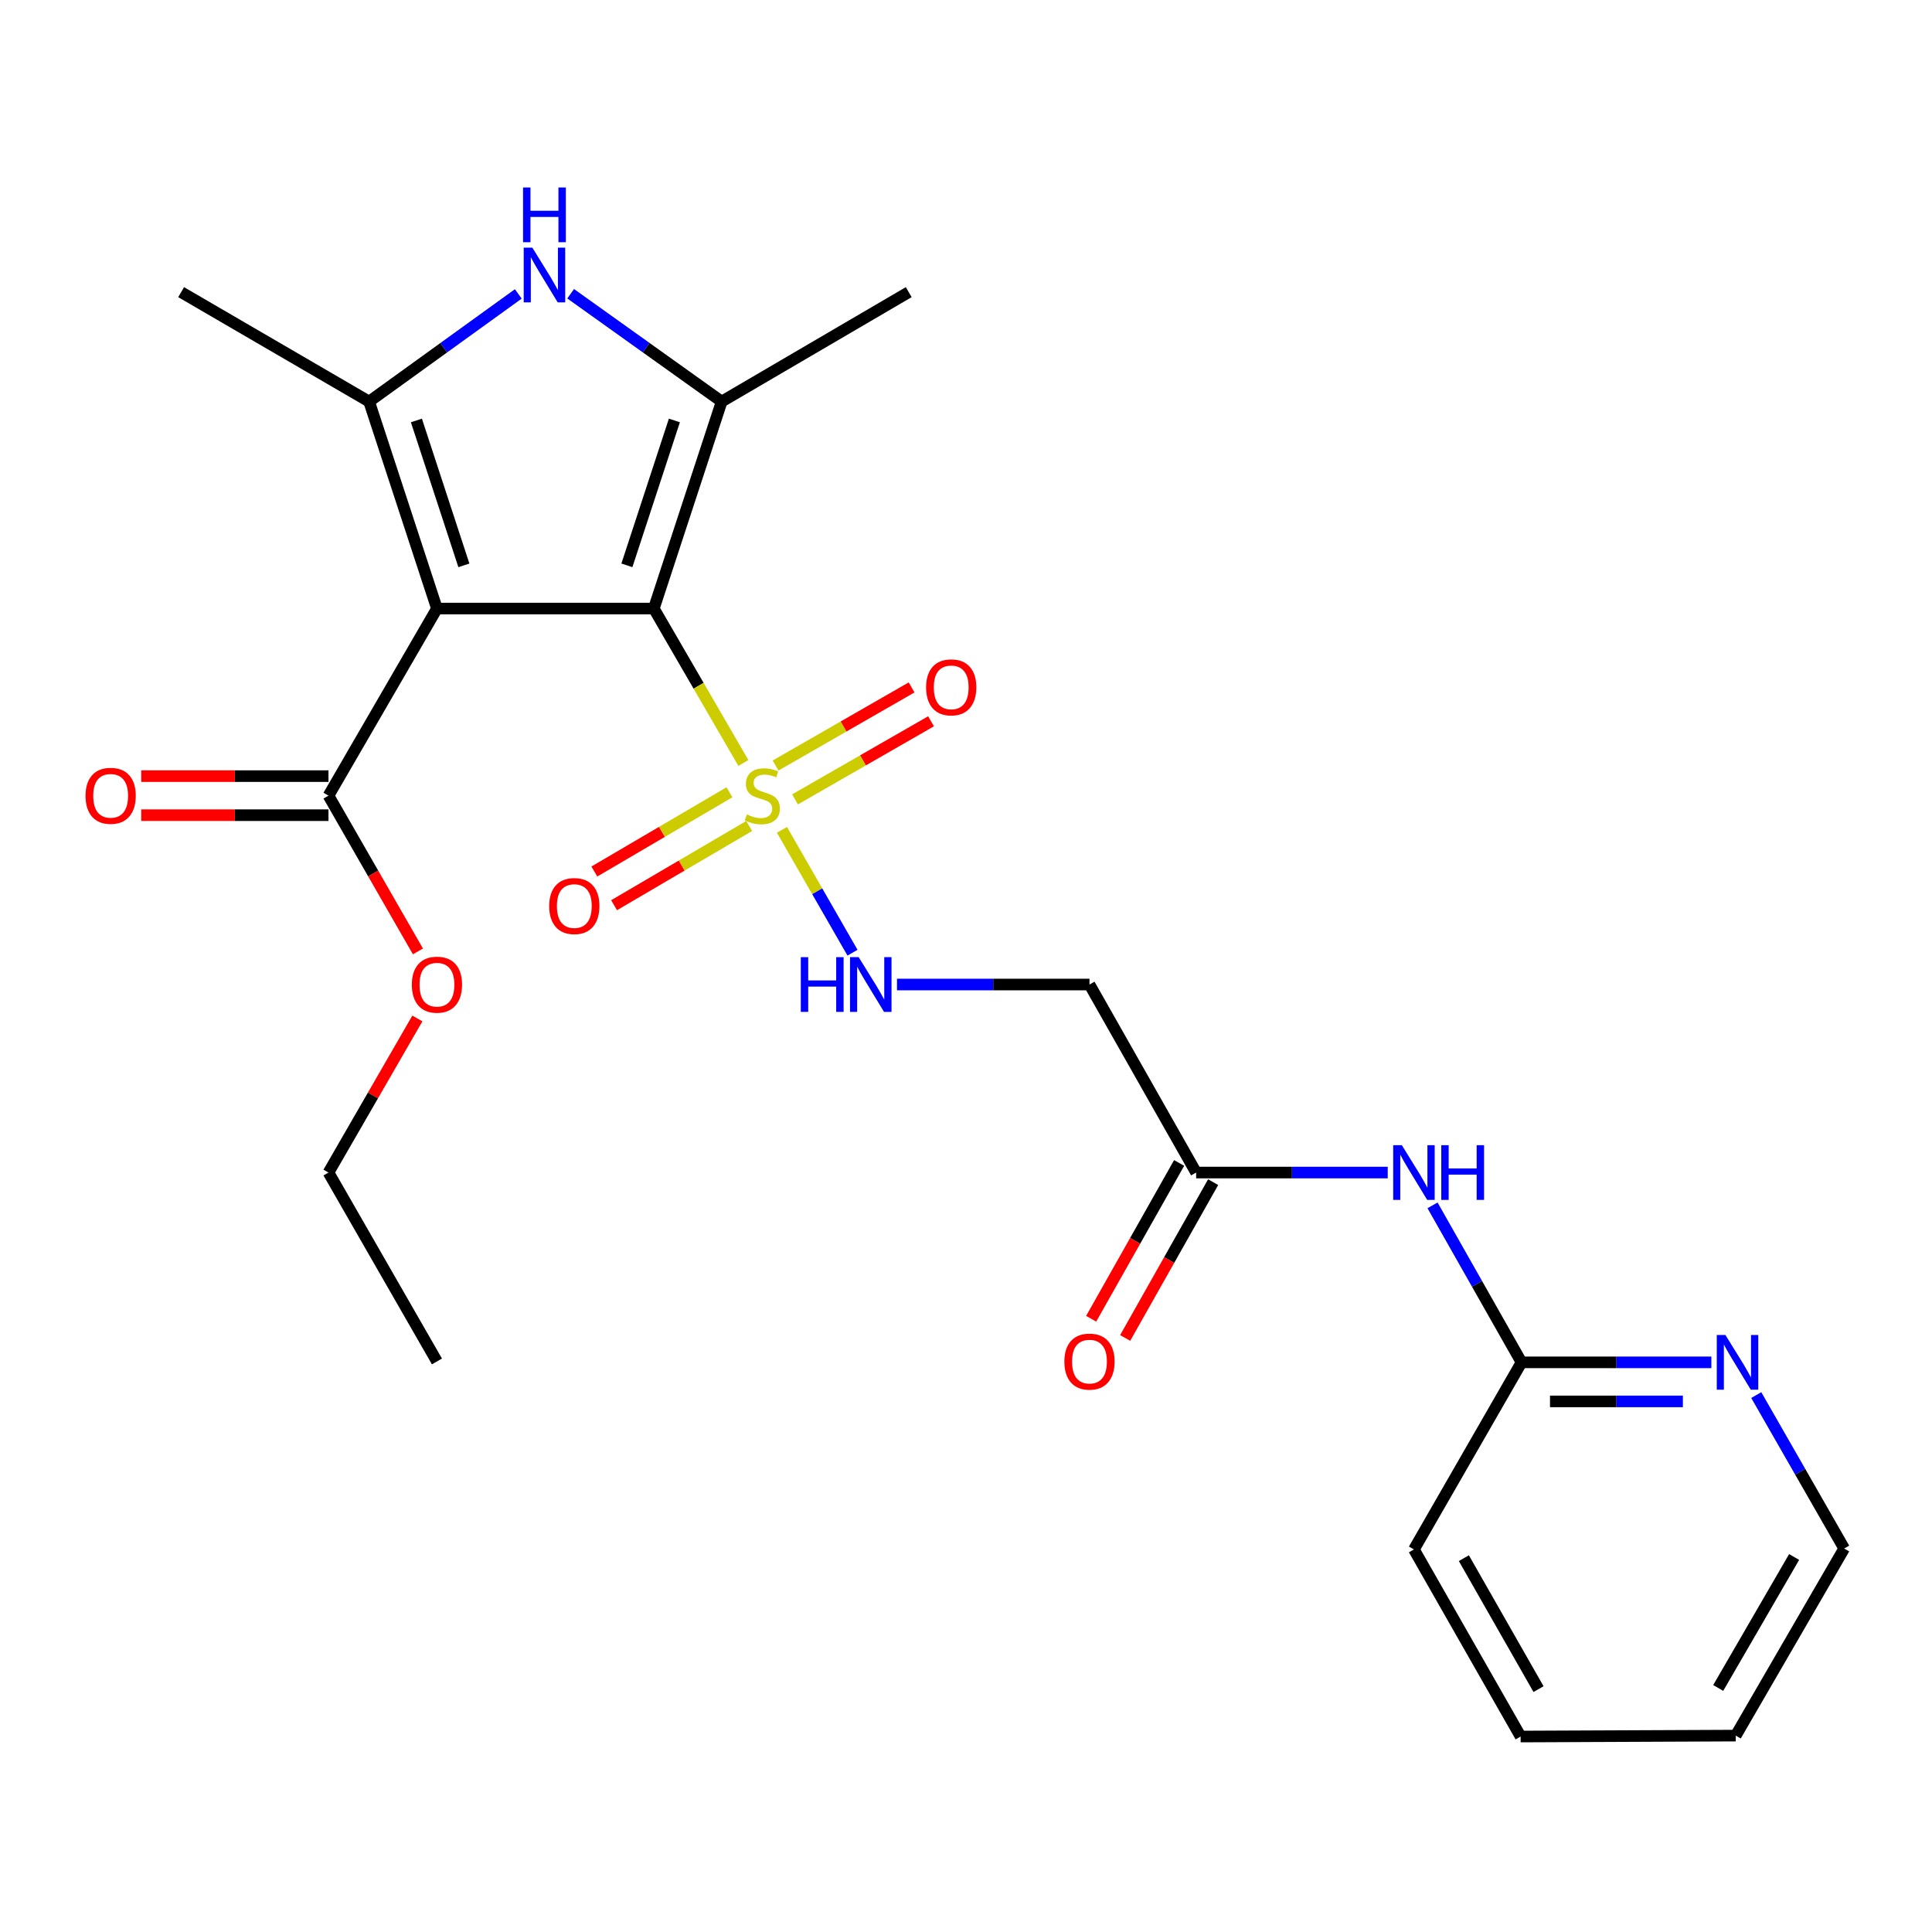 <?xml version='1.0' encoding='iso-8859-1'?>
<svg version='1.1' baseProfile='full'
              xmlns='http://www.w3.org/2000/svg'
                      xmlns:rdkit='http://www.rdkit.org/xml'
                      xmlns:xlink='http://www.w3.org/1999/xlink'
                  xml:space='preserve'
width='1000px' height='1000px' viewBox='0 0 1000 1000'>
<!-- END OF HEADER -->
<rect style='opacity:1.0;fill:#FFFFFF;stroke:none' width='1000' height='1000' x='0' y='0'> </rect>
<path class='bond-0' d='M 338.42,314.989 L 226.163,314.989' style='fill:none;fill-rule:evenodd;stroke:#000000;stroke-width:6px;stroke-linecap:butt;stroke-linejoin:miter;stroke-opacity:1' />
<path class='bond-1' d='M 338.42,314.989 L 361.591,354.949' style='fill:none;fill-rule:evenodd;stroke:#000000;stroke-width:6px;stroke-linecap:butt;stroke-linejoin:miter;stroke-opacity:1' />
<path class='bond-1' d='M 361.591,354.949 L 384.761,394.909' style='fill:none;fill-rule:evenodd;stroke:#CCCC00;stroke-width:6px;stroke-linecap:butt;stroke-linejoin:miter;stroke-opacity:1' />
<path class='bond-2' d='M 338.42,314.989 L 373.537,207.853' style='fill:none;fill-rule:evenodd;stroke:#000000;stroke-width:6px;stroke-linecap:butt;stroke-linejoin:miter;stroke-opacity:1' />
<path class='bond-2' d='M 324.479,292.623 L 349.061,217.627' style='fill:none;fill-rule:evenodd;stroke:#000000;stroke-width:6px;stroke-linecap:butt;stroke-linejoin:miter;stroke-opacity:1' />
<path class='bond-3' d='M 226.163,314.989 L 191.057,207.853' style='fill:none;fill-rule:evenodd;stroke:#000000;stroke-width:6px;stroke-linecap:butt;stroke-linejoin:miter;stroke-opacity:1' />
<path class='bond-3' d='M 240.106,292.625 L 215.532,217.629' style='fill:none;fill-rule:evenodd;stroke:#000000;stroke-width:6px;stroke-linecap:butt;stroke-linejoin:miter;stroke-opacity:1' />
<path class='bond-5' d='M 226.163,314.989 L 170.022,411.828' style='fill:none;fill-rule:evenodd;stroke:#000000;stroke-width:6px;stroke-linecap:butt;stroke-linejoin:miter;stroke-opacity:1' />
<path class='bond-6' d='M 404.735,429.526 L 422.995,461.323' style='fill:none;fill-rule:evenodd;stroke:#CCCC00;stroke-width:6px;stroke-linecap:butt;stroke-linejoin:miter;stroke-opacity:1' />
<path class='bond-6' d='M 422.995,461.323 L 441.254,493.119' style='fill:none;fill-rule:evenodd;stroke:#0000FF;stroke-width:6px;stroke-linecap:butt;stroke-linejoin:miter;stroke-opacity:1' />
<path class='bond-10' d='M 411.503,413.761 L 446.701,393.55' style='fill:none;fill-rule:evenodd;stroke:#CCCC00;stroke-width:6px;stroke-linecap:butt;stroke-linejoin:miter;stroke-opacity:1' />
<path class='bond-10' d='M 446.701,393.55 L 481.899,373.339' style='fill:none;fill-rule:evenodd;stroke:#FF0000;stroke-width:6px;stroke-linecap:butt;stroke-linejoin:miter;stroke-opacity:1' />
<path class='bond-10' d='M 401.437,396.231 L 436.635,376.02' style='fill:none;fill-rule:evenodd;stroke:#CCCC00;stroke-width:6px;stroke-linecap:butt;stroke-linejoin:miter;stroke-opacity:1' />
<path class='bond-10' d='M 436.635,376.02 L 471.834,355.809' style='fill:none;fill-rule:evenodd;stroke:#FF0000;stroke-width:6px;stroke-linecap:butt;stroke-linejoin:miter;stroke-opacity:1' />
<path class='bond-11' d='M 377.559,410.087 L 342.591,430.591' style='fill:none;fill-rule:evenodd;stroke:#CCCC00;stroke-width:6px;stroke-linecap:butt;stroke-linejoin:miter;stroke-opacity:1' />
<path class='bond-11' d='M 342.591,430.591 L 307.624,451.096' style='fill:none;fill-rule:evenodd;stroke:#FF0000;stroke-width:6px;stroke-linecap:butt;stroke-linejoin:miter;stroke-opacity:1' />
<path class='bond-11' d='M 387.784,427.525 L 352.816,448.029' style='fill:none;fill-rule:evenodd;stroke:#CCCC00;stroke-width:6px;stroke-linecap:butt;stroke-linejoin:miter;stroke-opacity:1' />
<path class='bond-11' d='M 352.816,448.029 L 317.849,468.533' style='fill:none;fill-rule:evenodd;stroke:#FF0000;stroke-width:6px;stroke-linecap:butt;stroke-linejoin:miter;stroke-opacity:1' />
<path class='bond-4' d='M 373.537,207.853 L 334.452,179.946' style='fill:none;fill-rule:evenodd;stroke:#000000;stroke-width:6px;stroke-linecap:butt;stroke-linejoin:miter;stroke-opacity:1' />
<path class='bond-4' d='M 334.452,179.946 L 295.366,152.038' style='fill:none;fill-rule:evenodd;stroke:#0000FF;stroke-width:6px;stroke-linecap:butt;stroke-linejoin:miter;stroke-opacity:1' />
<path class='bond-18' d='M 373.537,207.853 L 470.353,151.219' style='fill:none;fill-rule:evenodd;stroke:#000000;stroke-width:6px;stroke-linecap:butt;stroke-linejoin:miter;stroke-opacity:1' />
<path class='bond-17' d='M 191.057,207.853 L 93.758,151.219' style='fill:none;fill-rule:evenodd;stroke:#000000;stroke-width:6px;stroke-linecap:butt;stroke-linejoin:miter;stroke-opacity:1' />
<path class='bond-25' d='M 191.057,207.853 L 229.664,179.991' style='fill:none;fill-rule:evenodd;stroke:#000000;stroke-width:6px;stroke-linecap:butt;stroke-linejoin:miter;stroke-opacity:1' />
<path class='bond-25' d='M 229.664,179.991 L 268.27,152.128' style='fill:none;fill-rule:evenodd;stroke:#0000FF;stroke-width:6px;stroke-linecap:butt;stroke-linejoin:miter;stroke-opacity:1' />
<path class='bond-14' d='M 170.022,401.721 L 121.556,401.721' style='fill:none;fill-rule:evenodd;stroke:#000000;stroke-width:6px;stroke-linecap:butt;stroke-linejoin:miter;stroke-opacity:1' />
<path class='bond-14' d='M 121.556,401.721 L 73.09,401.721' style='fill:none;fill-rule:evenodd;stroke:#FF0000;stroke-width:6px;stroke-linecap:butt;stroke-linejoin:miter;stroke-opacity:1' />
<path class='bond-14' d='M 170.022,421.935 L 121.556,421.935' style='fill:none;fill-rule:evenodd;stroke:#000000;stroke-width:6px;stroke-linecap:butt;stroke-linejoin:miter;stroke-opacity:1' />
<path class='bond-14' d='M 121.556,421.935 L 73.09,421.935' style='fill:none;fill-rule:evenodd;stroke:#FF0000;stroke-width:6px;stroke-linecap:butt;stroke-linejoin:miter;stroke-opacity:1' />
<path class='bond-16' d='M 170.022,411.828 L 193.172,452.138' style='fill:none;fill-rule:evenodd;stroke:#000000;stroke-width:6px;stroke-linecap:butt;stroke-linejoin:miter;stroke-opacity:1' />
<path class='bond-16' d='M 193.172,452.138 L 216.321,492.449' style='fill:none;fill-rule:evenodd;stroke:#FF0000;stroke-width:6px;stroke-linecap:butt;stroke-linejoin:miter;stroke-opacity:1' />
<path class='bond-9' d='M 464.281,509.587 L 514.097,509.587' style='fill:none;fill-rule:evenodd;stroke:#0000FF;stroke-width:6px;stroke-linecap:butt;stroke-linejoin:miter;stroke-opacity:1' />
<path class='bond-9' d='M 514.097,509.587 L 563.912,509.587' style='fill:none;fill-rule:evenodd;stroke:#000000;stroke-width:6px;stroke-linecap:butt;stroke-linejoin:miter;stroke-opacity:1' />
<path class='bond-7' d='M 718.291,606.909 L 668.706,606.909' style='fill:none;fill-rule:evenodd;stroke:#0000FF;stroke-width:6px;stroke-linecap:butt;stroke-linejoin:miter;stroke-opacity:1' />
<path class='bond-7' d='M 668.706,606.909 L 619.12,606.909' style='fill:none;fill-rule:evenodd;stroke:#000000;stroke-width:6px;stroke-linecap:butt;stroke-linejoin:miter;stroke-opacity:1' />
<path class='bond-12' d='M 741.477,623.892 L 764.509,664.521' style='fill:none;fill-rule:evenodd;stroke:#0000FF;stroke-width:6px;stroke-linecap:butt;stroke-linejoin:miter;stroke-opacity:1' />
<path class='bond-12' d='M 764.509,664.521 L 787.54,705.151' style='fill:none;fill-rule:evenodd;stroke:#000000;stroke-width:6px;stroke-linecap:butt;stroke-linejoin:miter;stroke-opacity:1' />
<path class='bond-8' d='M 619.12,606.909 L 563.912,509.587' style='fill:none;fill-rule:evenodd;stroke:#000000;stroke-width:6px;stroke-linecap:butt;stroke-linejoin:miter;stroke-opacity:1' />
<path class='bond-15' d='M 610.319,601.939 L 587.551,642.261' style='fill:none;fill-rule:evenodd;stroke:#000000;stroke-width:6px;stroke-linecap:butt;stroke-linejoin:miter;stroke-opacity:1' />
<path class='bond-15' d='M 587.551,642.261 L 564.782,682.583' style='fill:none;fill-rule:evenodd;stroke:#FF0000;stroke-width:6px;stroke-linecap:butt;stroke-linejoin:miter;stroke-opacity:1' />
<path class='bond-15' d='M 627.921,611.878 L 605.153,652.2' style='fill:none;fill-rule:evenodd;stroke:#000000;stroke-width:6px;stroke-linecap:butt;stroke-linejoin:miter;stroke-opacity:1' />
<path class='bond-15' d='M 605.153,652.2 L 582.384,692.522' style='fill:none;fill-rule:evenodd;stroke:#FF0000;stroke-width:6px;stroke-linecap:butt;stroke-linejoin:miter;stroke-opacity:1' />
<path class='bond-13' d='M 787.54,705.151 L 836.671,705.151' style='fill:none;fill-rule:evenodd;stroke:#000000;stroke-width:6px;stroke-linecap:butt;stroke-linejoin:miter;stroke-opacity:1' />
<path class='bond-13' d='M 836.671,705.151 L 885.803,705.151' style='fill:none;fill-rule:evenodd;stroke:#0000FF;stroke-width:6px;stroke-linecap:butt;stroke-linejoin:miter;stroke-opacity:1' />
<path class='bond-13' d='M 802.28,725.365 L 836.671,725.365' style='fill:none;fill-rule:evenodd;stroke:#000000;stroke-width:6px;stroke-linecap:butt;stroke-linejoin:miter;stroke-opacity:1' />
<path class='bond-13' d='M 836.671,725.365 L 871.063,725.365' style='fill:none;fill-rule:evenodd;stroke:#0000FF;stroke-width:6px;stroke-linecap:butt;stroke-linejoin:miter;stroke-opacity:1' />
<path class='bond-20' d='M 787.54,705.151 L 731.85,801.989' style='fill:none;fill-rule:evenodd;stroke:#000000;stroke-width:6px;stroke-linecap:butt;stroke-linejoin:miter;stroke-opacity:1' />
<path class='bond-19' d='M 909.041,722.087 L 931.793,761.797' style='fill:none;fill-rule:evenodd;stroke:#0000FF;stroke-width:6px;stroke-linecap:butt;stroke-linejoin:miter;stroke-opacity:1' />
<path class='bond-19' d='M 931.793,761.797 L 954.545,801.506' style='fill:none;fill-rule:evenodd;stroke:#000000;stroke-width:6px;stroke-linecap:butt;stroke-linejoin:miter;stroke-opacity:1' />
<path class='bond-21' d='M 216.028,527.156 L 193.025,567.032' style='fill:none;fill-rule:evenodd;stroke:#FF0000;stroke-width:6px;stroke-linecap:butt;stroke-linejoin:miter;stroke-opacity:1' />
<path class='bond-21' d='M 193.025,567.032 L 170.022,606.909' style='fill:none;fill-rule:evenodd;stroke:#000000;stroke-width:6px;stroke-linecap:butt;stroke-linejoin:miter;stroke-opacity:1' />
<path class='bond-26' d='M 954.545,801.506 L 898.417,898.345' style='fill:none;fill-rule:evenodd;stroke:#000000;stroke-width:6px;stroke-linecap:butt;stroke-linejoin:miter;stroke-opacity:1' />
<path class='bond-26' d='M 928.637,805.895 L 889.347,873.682' style='fill:none;fill-rule:evenodd;stroke:#000000;stroke-width:6px;stroke-linecap:butt;stroke-linejoin:miter;stroke-opacity:1' />
<path class='bond-24' d='M 731.85,801.989 L 787.069,898.828' style='fill:none;fill-rule:evenodd;stroke:#000000;stroke-width:6px;stroke-linecap:butt;stroke-linejoin:miter;stroke-opacity:1' />
<path class='bond-24' d='M 757.693,806.502 L 796.346,874.289' style='fill:none;fill-rule:evenodd;stroke:#000000;stroke-width:6px;stroke-linecap:butt;stroke-linejoin:miter;stroke-opacity:1' />
<path class='bond-22' d='M 170.022,606.909 L 226.163,704.679' style='fill:none;fill-rule:evenodd;stroke:#000000;stroke-width:6px;stroke-linecap:butt;stroke-linejoin:miter;stroke-opacity:1' />
<path class='bond-23' d='M 898.417,898.345 L 787.069,898.828' style='fill:none;fill-rule:evenodd;stroke:#000000;stroke-width:6px;stroke-linecap:butt;stroke-linejoin:miter;stroke-opacity:1' />
<path  class='atom-2' d='M 386.571 421.548
Q 386.891 421.668, 388.211 422.228
Q 389.531 422.788, 390.971 423.148
Q 392.451 423.468, 393.891 423.468
Q 396.571 423.468, 398.131 422.188
Q 399.691 420.868, 399.691 418.588
Q 399.691 417.028, 398.891 416.068
Q 398.131 415.108, 396.931 414.588
Q 395.731 414.068, 393.731 413.468
Q 391.211 412.708, 389.691 411.988
Q 388.211 411.268, 387.131 409.748
Q 386.091 408.228, 386.091 405.668
Q 386.091 402.108, 388.491 399.908
Q 390.931 397.708, 395.731 397.708
Q 399.011 397.708, 402.731 399.268
L 401.811 402.348
Q 398.411 400.948, 395.851 400.948
Q 393.091 400.948, 391.571 402.108
Q 390.051 403.228, 390.091 405.188
Q 390.091 406.708, 390.851 407.628
Q 391.651 408.548, 392.771 409.068
Q 393.931 409.588, 395.851 410.188
Q 398.411 410.988, 399.931 411.788
Q 401.451 412.588, 402.531 414.228
Q 403.651 415.828, 403.651 418.588
Q 403.651 422.508, 401.011 424.628
Q 398.411 426.708, 394.051 426.708
Q 391.531 426.708, 389.611 426.148
Q 387.731 425.628, 385.491 424.708
L 386.571 421.548
' fill='#CCCC00'/>
<path  class='atom-5' d='M 275.548 128.198
L 284.828 143.198
Q 285.748 144.678, 287.228 147.358
Q 288.708 150.038, 288.788 150.198
L 288.788 128.198
L 292.548 128.198
L 292.548 156.518
L 288.668 156.518
L 278.708 140.118
Q 277.548 138.198, 276.308 135.998
Q 275.108 133.798, 274.748 133.118
L 274.748 156.518
L 271.068 156.518
L 271.068 128.198
L 275.548 128.198
' fill='#0000FF'/>
<path  class='atom-5' d='M 270.728 97.046
L 274.568 97.046
L 274.568 109.086
L 289.048 109.086
L 289.048 97.046
L 292.888 97.046
L 292.888 125.366
L 289.048 125.366
L 289.048 112.286
L 274.568 112.286
L 274.568 125.366
L 270.728 125.366
L 270.728 97.046
' fill='#0000FF'/>
<path  class='atom-7' d='M 414.491 495.427
L 418.331 495.427
L 418.331 507.467
L 432.811 507.467
L 432.811 495.427
L 436.651 495.427
L 436.651 523.747
L 432.811 523.747
L 432.811 510.667
L 418.331 510.667
L 418.331 523.747
L 414.491 523.747
L 414.491 495.427
' fill='#0000FF'/>
<path  class='atom-7' d='M 444.451 495.427
L 453.731 510.427
Q 454.651 511.907, 456.131 514.587
Q 457.611 517.267, 457.691 517.427
L 457.691 495.427
L 461.451 495.427
L 461.451 523.747
L 457.571 523.747
L 447.611 507.347
Q 446.451 505.427, 445.211 503.227
Q 444.011 501.027, 443.651 500.347
L 443.651 523.747
L 439.971 523.747
L 439.971 495.427
L 444.451 495.427
' fill='#0000FF'/>
<path  class='atom-8' d='M 725.59 592.749
L 734.87 607.749
Q 735.79 609.229, 737.27 611.909
Q 738.75 614.589, 738.83 614.749
L 738.83 592.749
L 742.59 592.749
L 742.59 621.069
L 738.71 621.069
L 728.75 604.669
Q 727.59 602.749, 726.35 600.549
Q 725.15 598.349, 724.79 597.669
L 724.79 621.069
L 721.11 621.069
L 721.11 592.749
L 725.59 592.749
' fill='#0000FF'/>
<path  class='atom-8' d='M 745.99 592.749
L 749.83 592.749
L 749.83 604.789
L 764.31 604.789
L 764.31 592.749
L 768.15 592.749
L 768.15 621.069
L 764.31 621.069
L 764.31 607.989
L 749.83 607.989
L 749.83 621.069
L 745.99 621.069
L 745.99 592.749
' fill='#0000FF'/>
<path  class='atom-11' d='M 479.342 355.768
Q 479.342 348.968, 482.702 345.168
Q 486.062 341.368, 492.342 341.368
Q 498.622 341.368, 501.982 345.168
Q 505.342 348.968, 505.342 355.768
Q 505.342 362.648, 501.942 366.568
Q 498.542 370.448, 492.342 370.448
Q 486.102 370.448, 482.702 366.568
Q 479.342 362.688, 479.342 355.768
M 492.342 367.248
Q 496.662 367.248, 498.982 364.368
Q 501.342 361.448, 501.342 355.768
Q 501.342 350.208, 498.982 347.408
Q 496.662 344.568, 492.342 344.568
Q 488.022 344.568, 485.662 347.368
Q 483.342 350.168, 483.342 355.768
Q 483.342 361.488, 485.662 364.368
Q 488.022 367.248, 492.342 367.248
' fill='#FF0000'/>
<path  class='atom-12' d='M 284.261 468.969
Q 284.261 462.169, 287.621 458.369
Q 290.981 454.569, 297.261 454.569
Q 303.541 454.569, 306.901 458.369
Q 310.261 462.169, 310.261 468.969
Q 310.261 475.849, 306.861 479.769
Q 303.461 483.649, 297.261 483.649
Q 291.021 483.649, 287.621 479.769
Q 284.261 475.889, 284.261 468.969
M 297.261 480.449
Q 301.581 480.449, 303.901 477.569
Q 306.261 474.649, 306.261 468.969
Q 306.261 463.409, 303.901 460.609
Q 301.581 457.769, 297.261 457.769
Q 292.941 457.769, 290.581 460.569
Q 288.261 463.369, 288.261 468.969
Q 288.261 474.689, 290.581 477.569
Q 292.941 480.449, 297.261 480.449
' fill='#FF0000'/>
<path  class='atom-14' d='M 893.078 690.991
L 902.358 705.991
Q 903.278 707.471, 904.758 710.151
Q 906.238 712.831, 906.318 712.991
L 906.318 690.991
L 910.078 690.991
L 910.078 719.311
L 906.198 719.311
L 896.238 702.911
Q 895.078 700.991, 893.838 698.791
Q 892.638 696.591, 892.278 695.911
L 892.278 719.311
L 888.598 719.311
L 888.598 690.991
L 893.078 690.991
' fill='#0000FF'/>
<path  class='atom-15' d='M 44.271 411.908
Q 44.271 405.108, 47.631 401.308
Q 50.991 397.508, 57.271 397.508
Q 63.551 397.508, 66.911 401.308
Q 70.271 405.108, 70.271 411.908
Q 70.271 418.788, 66.871 422.708
Q 63.471 426.588, 57.271 426.588
Q 51.031 426.588, 47.631 422.708
Q 44.271 418.828, 44.271 411.908
M 57.271 423.388
Q 61.591 423.388, 63.911 420.508
Q 66.271 417.588, 66.271 411.908
Q 66.271 406.348, 63.911 403.548
Q 61.591 400.708, 57.271 400.708
Q 52.951 400.708, 50.591 403.508
Q 48.271 406.308, 48.271 411.908
Q 48.271 417.628, 50.591 420.508
Q 52.951 423.388, 57.271 423.388
' fill='#FF0000'/>
<path  class='atom-16' d='M 550.912 704.759
Q 550.912 697.959, 554.272 694.159
Q 557.632 690.359, 563.912 690.359
Q 570.192 690.359, 573.552 694.159
Q 576.912 697.959, 576.912 704.759
Q 576.912 711.639, 573.512 715.559
Q 570.112 719.439, 563.912 719.439
Q 557.672 719.439, 554.272 715.559
Q 550.912 711.679, 550.912 704.759
M 563.912 716.239
Q 568.232 716.239, 570.552 713.359
Q 572.912 710.439, 572.912 704.759
Q 572.912 699.199, 570.552 696.399
Q 568.232 693.559, 563.912 693.559
Q 559.592 693.559, 557.232 696.359
Q 554.912 699.159, 554.912 704.759
Q 554.912 710.479, 557.232 713.359
Q 559.592 716.239, 563.912 716.239
' fill='#FF0000'/>
<path  class='atom-17' d='M 213.163 509.667
Q 213.163 502.867, 216.523 499.067
Q 219.883 495.267, 226.163 495.267
Q 232.443 495.267, 235.803 499.067
Q 239.163 502.867, 239.163 509.667
Q 239.163 516.547, 235.763 520.467
Q 232.363 524.347, 226.163 524.347
Q 219.923 524.347, 216.523 520.467
Q 213.163 516.587, 213.163 509.667
M 226.163 521.147
Q 230.483 521.147, 232.803 518.267
Q 235.163 515.347, 235.163 509.667
Q 235.163 504.107, 232.803 501.307
Q 230.483 498.467, 226.163 498.467
Q 221.843 498.467, 219.483 501.267
Q 217.163 504.067, 217.163 509.667
Q 217.163 515.387, 219.483 518.267
Q 221.843 521.147, 226.163 521.147
' fill='#FF0000'/>
</svg>
